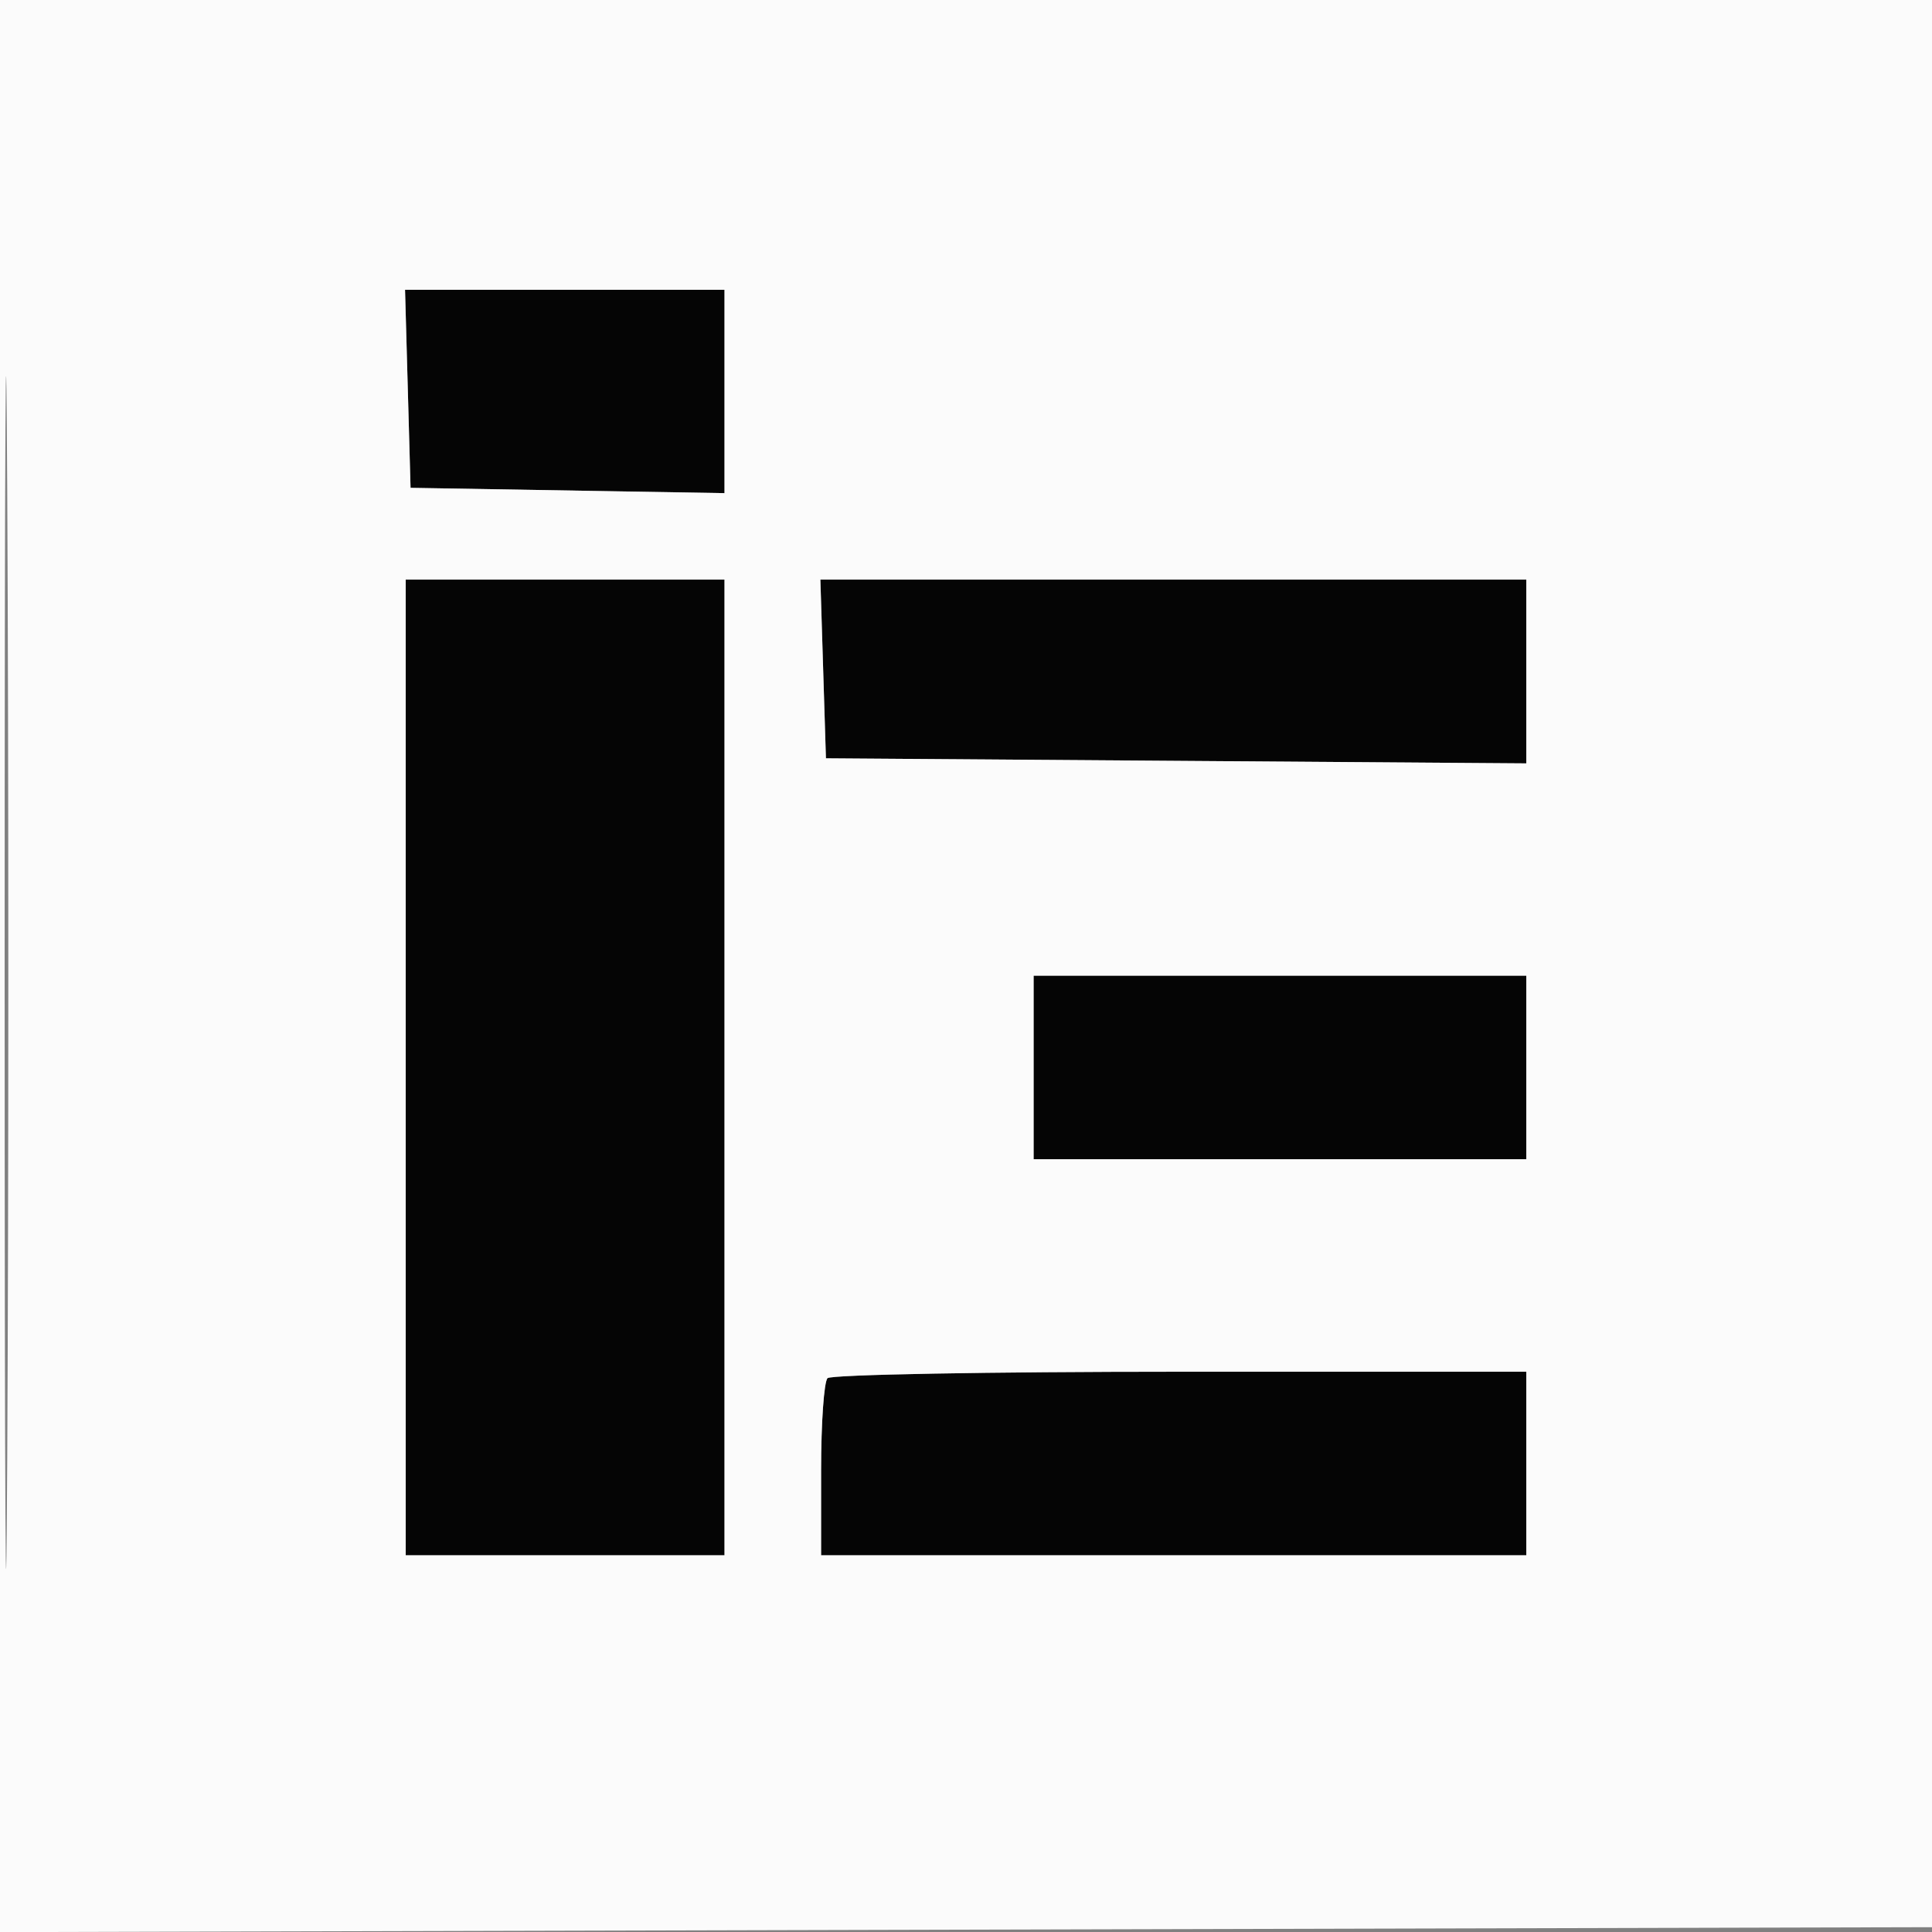 <svg xmlns="http://www.w3.org/2000/svg" width="200" height="200" viewBox="0 0 200 200" version="1.1"><rect x="0" y="0" width="200" height="200" fill="#808080" stroke="none"/><path d="M 42.215 40.250 L 42.500 50.500 58.750 50.775 L 75 51.050 75 40.525 L 75 30 58.465 30 L 41.930 30 42.215 40.250 M 42 110.500 L 42 161 58.500 161 L 75 161 75 110.500 L 75 60 58.500 60 L 42 60 42 110.500 M 85.212 69.250 L 85.500 78.500 121.750 78.762 L 158 79.025 158 69.512 L 158 60 121.462 60 L 84.925 60 85.212 69.250 M 107 110.500 L 107 120 132.500 120 L 158 120 158 110.500 L 158 101 132.500 101 L 107 101 107 110.500 M 85.667 142.667 C 85.300 143.033, 85 147.308, 85 152.167 L 85 161 121.500 161 L 158 161 158 151.500 L 158 142 122.167 142 C 102.458 142, 86.033 142.300, 85.667 142.667" stroke="none" fill="#050505" fill-rule="evenodd"/><path d="M -0 100.005 L -0 200.010 100.250 199.755 L 200.500 199.500 200.755 99.750 L 201.010 0 100.505 0 L 0 0 -0 100.005 M 0.481 100.500 C 0.481 155.500, 0.602 178.147, 0.750 150.826 C 0.898 123.506, 0.898 78.506, 0.750 50.826 C 0.602 23.147, 0.481 45.500, 0.481 100.500 M 42.215 40.250 L 42.500 50.500 58.750 50.775 L 75 51.050 75 40.525 L 75 30 58.465 30 L 41.930 30 42.215 40.250 M 42 110.500 L 42 161 58.500 161 L 75 161 75 110.500 L 75 60 58.500 60 L 42 60 42 110.500 M 85.212 69.250 L 85.500 78.500 121.750 78.762 L 158 79.025 158 69.512 L 158 60 121.462 60 L 84.925 60 85.212 69.250 M 107 110.500 L 107 120 132.500 120 L 158 120 158 110.500 L 158 101 132.500 101 L 107 101 107 110.500 M 85.667 142.667 C 85.300 143.033, 85 147.308, 85 152.167 L 85 161 121.500 161 L 158 161 158 151.500 L 158 142 122.167 142 C 102.458 142, 86.033 142.300, 85.667 142.667" stroke="none" fill="#fbfbfb" fill-rule="evenodd"/></svg>